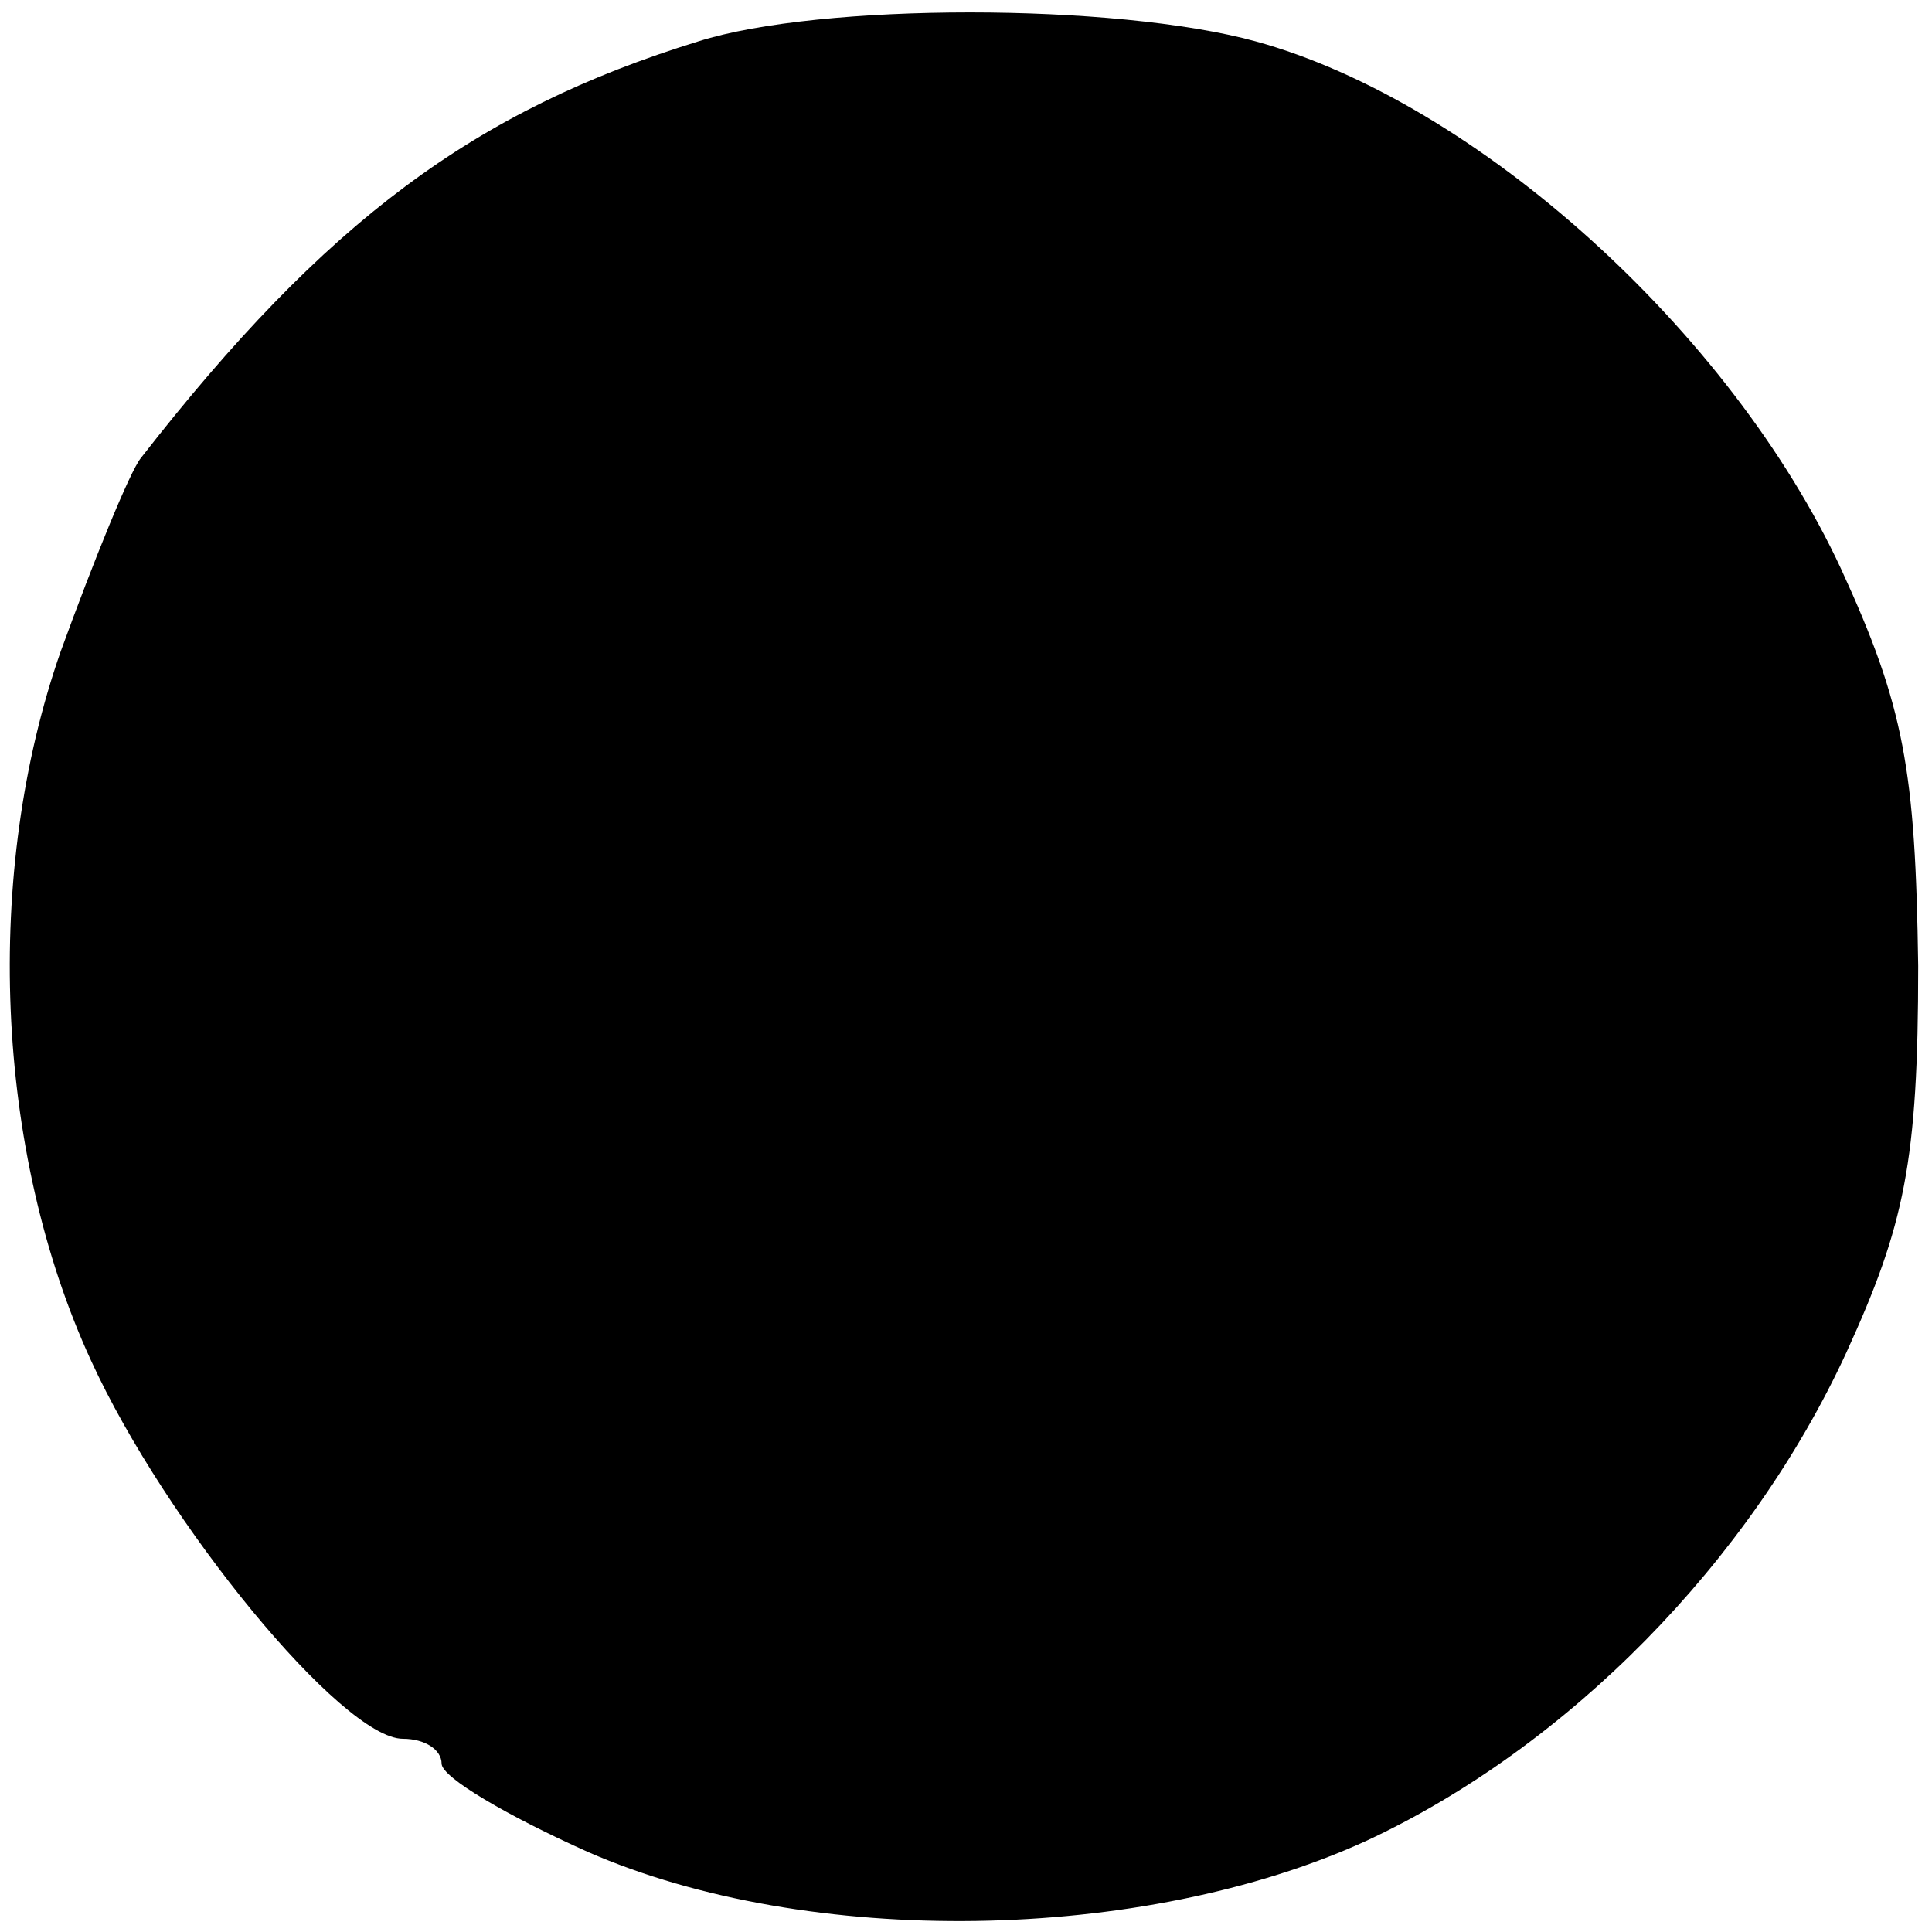 <?xml version="1.0" standalone="no"?>
<!DOCTYPE svg PUBLIC "-//W3C//DTD SVG 20010904//EN"
 "http://www.w3.org/TR/2001/REC-SVG-20010904/DTD/svg10.dtd">
<svg version="1.0" xmlns="http://www.w3.org/2000/svg"
 width="70pt" height="70pt" viewBox="0 0 70 70"
 preserveAspectRatio="xMidYMid meet">
<g transform="translate(0,70) scale(0.1,-0.1)"
fill="#000000" stroke="none">
<path d="M253 685 c-81 -25 -135 -65 -202 -151 -4 -5 -17 -37 -29 -70 -28 -80
-24 -181 11 -257 27 -59 91 -137 113 -137 8 0 14 -4 14 -9 0 -5 24 -19 53 -32
80 -35 201 -33 282 4 73 34 139 101 174 177 21 46 26 69 26 140 -1 71 -5 94
-28 144 -40 86 -132 169 -212 191 -51 14 -158 14 -202 0z"/>
</g>
</svg>
